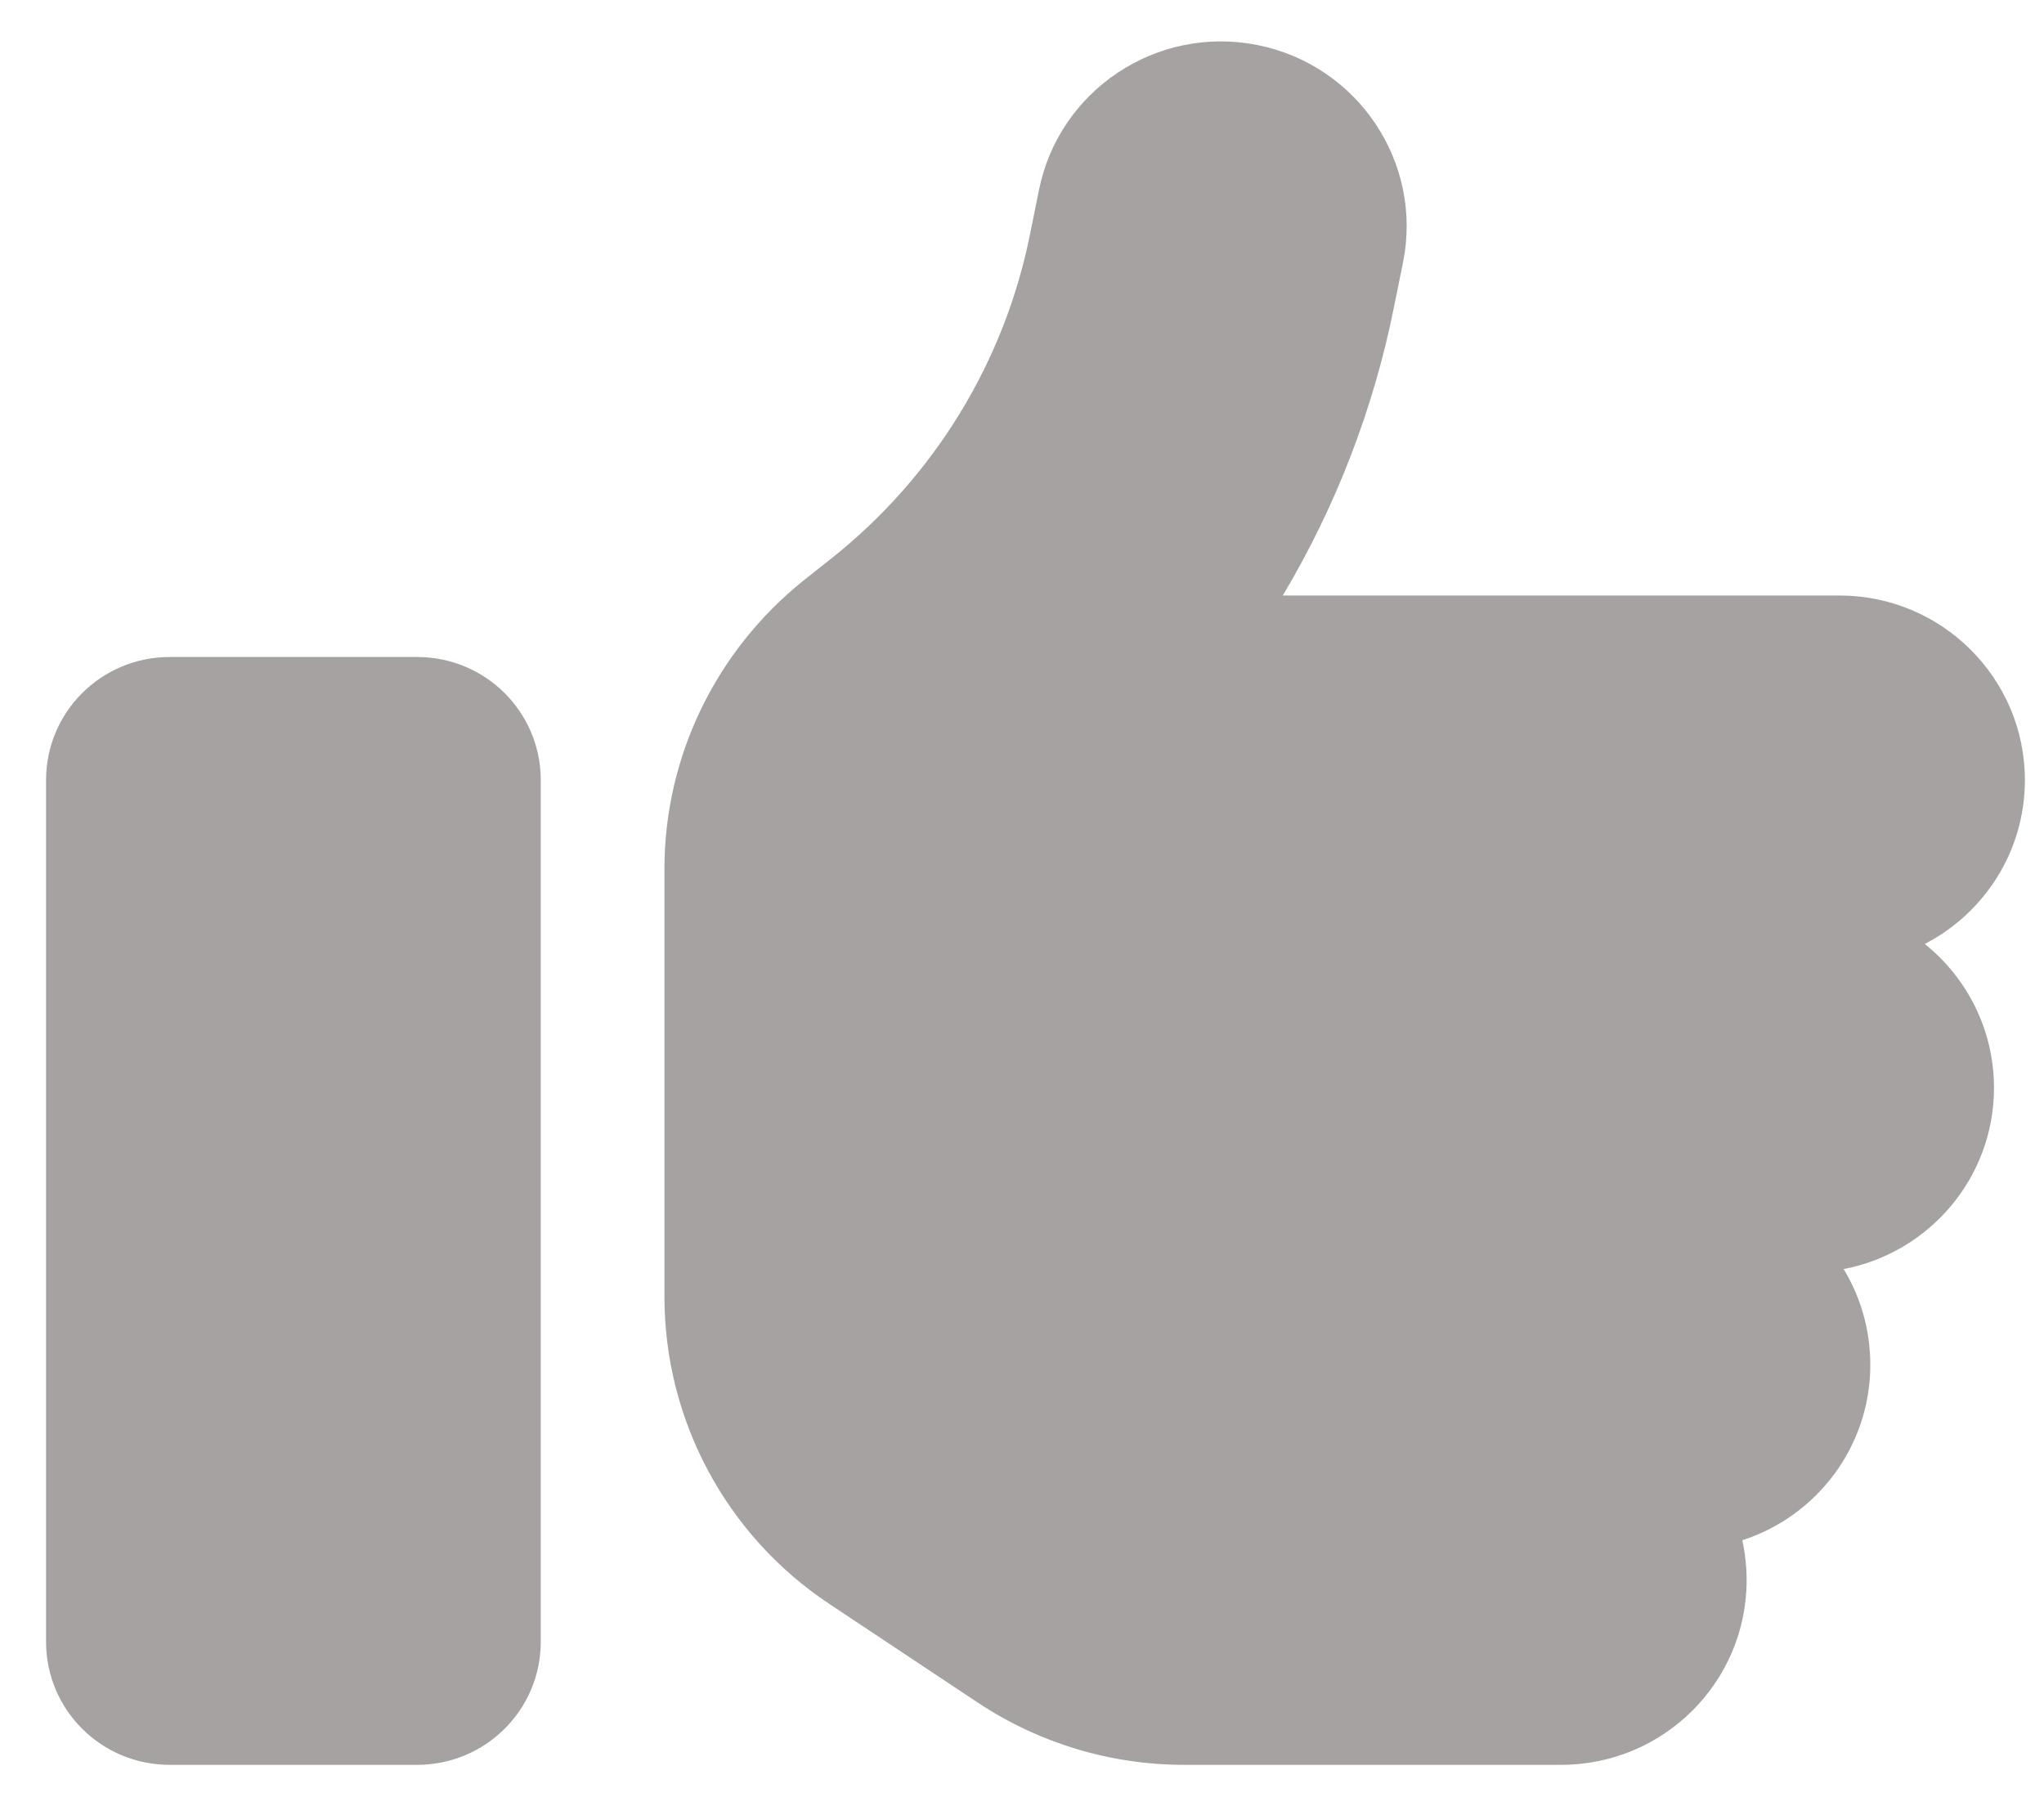 <svg width="43" height="38" viewBox="0 0 43 38" fill="none" xmlns="http://www.w3.org/2000/svg">
<path d="M26.451 0.947C28.564 1.368 29.939 3.415 29.516 5.519L29.329 6.442C28.898 8.603 28.101 10.658 26.987 12.528H38.695C40.85 12.528 42.598 14.268 42.598 16.412C42.598 17.909 41.744 19.212 40.492 19.859C41.379 20.572 41.948 21.664 41.948 22.886C41.948 24.78 40.582 26.358 38.785 26.698C39.142 27.288 39.346 27.976 39.346 28.713C39.346 30.436 38.216 31.901 36.654 32.403C36.711 32.67 36.744 32.953 36.744 33.245C36.744 35.389 34.996 37.129 32.841 37.129H24.914C23.369 37.129 21.865 36.676 20.58 35.826L17.45 33.746C15.279 32.306 13.978 29.878 13.978 27.28V24.181V20.296V18.281C13.978 15.918 15.059 13.693 16.905 12.212L17.507 11.735C19.661 10.019 21.133 7.607 21.67 4.921L21.857 3.998C22.279 1.894 24.337 0.526 26.451 0.947ZM3.571 13.822H8.774C10.213 13.822 11.376 14.98 11.376 16.412V34.539C11.376 35.972 10.213 37.129 8.774 37.129H3.571C2.131 37.129 0.969 35.972 0.969 34.539V16.412C0.969 14.98 2.131 13.822 3.571 13.822Z" fill="#211715" fill-opacity="0.4"/>
</svg>
